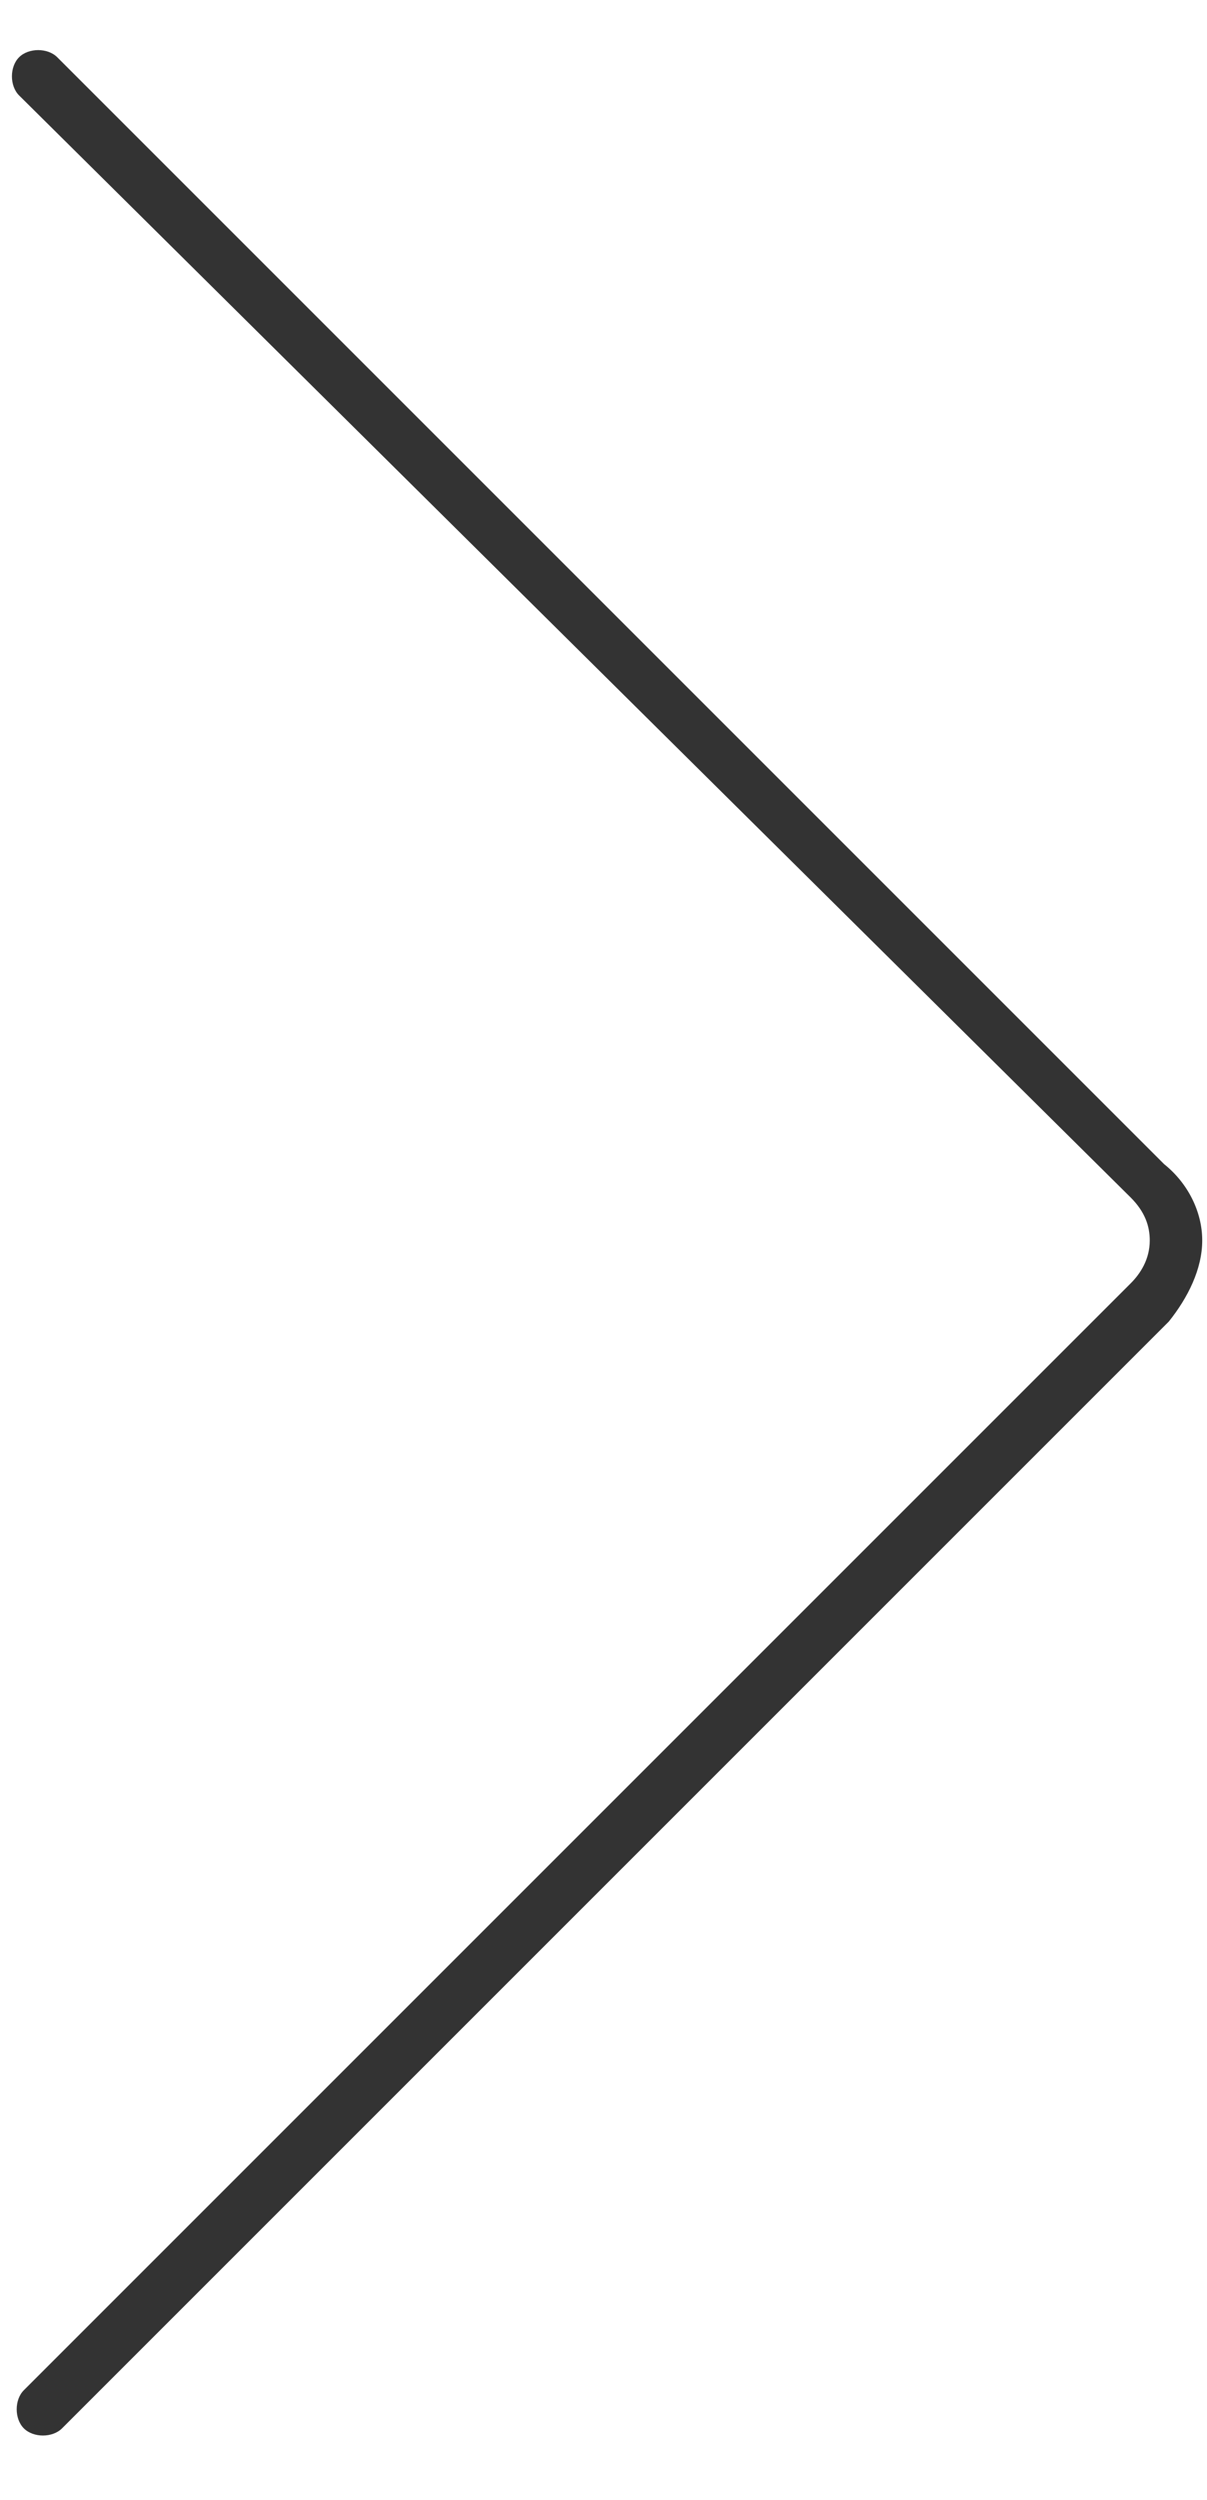 <?xml version="1.0" encoding="utf-8"?>
<!-- Generator: Adobe Illustrator 26.1.0, SVG Export Plug-In . SVG Version: 6.00 Build 0)  -->
<svg version="1.1" id="Layer_1" xmlns="http://www.w3.org/2000/svg" xmlns:xlink="http://www.w3.org/1999/xlink" x="0px" y="0px"
	 viewBox="0 0 25.3 52.4" style="enable-background:new 0 0 25.3 52.4;" xml:space="preserve">
<style type="text/css">
	.st0{fill:#333333;}
</style>
<path class="st0" d="M25.2,26c0,0.6-0.3,1.2-0.7,1.7L1.3,50.9c-0.2,0.2-0.6,0.2-0.8,0c-0.2-0.2-0.2-0.6,0-0.8l23.2-23.2
	c0.2-0.2,0.4-0.5,0.4-0.9c0-0.3-0.1-0.6-0.4-0.9L0.4,2c-0.2-0.2-0.2-0.6,0-0.8s0.6-0.2,0.8,0l23.2,23.2C24.9,24.8,25.2,25.4,25.2,26
	L25.2,26z"/>
</svg>
